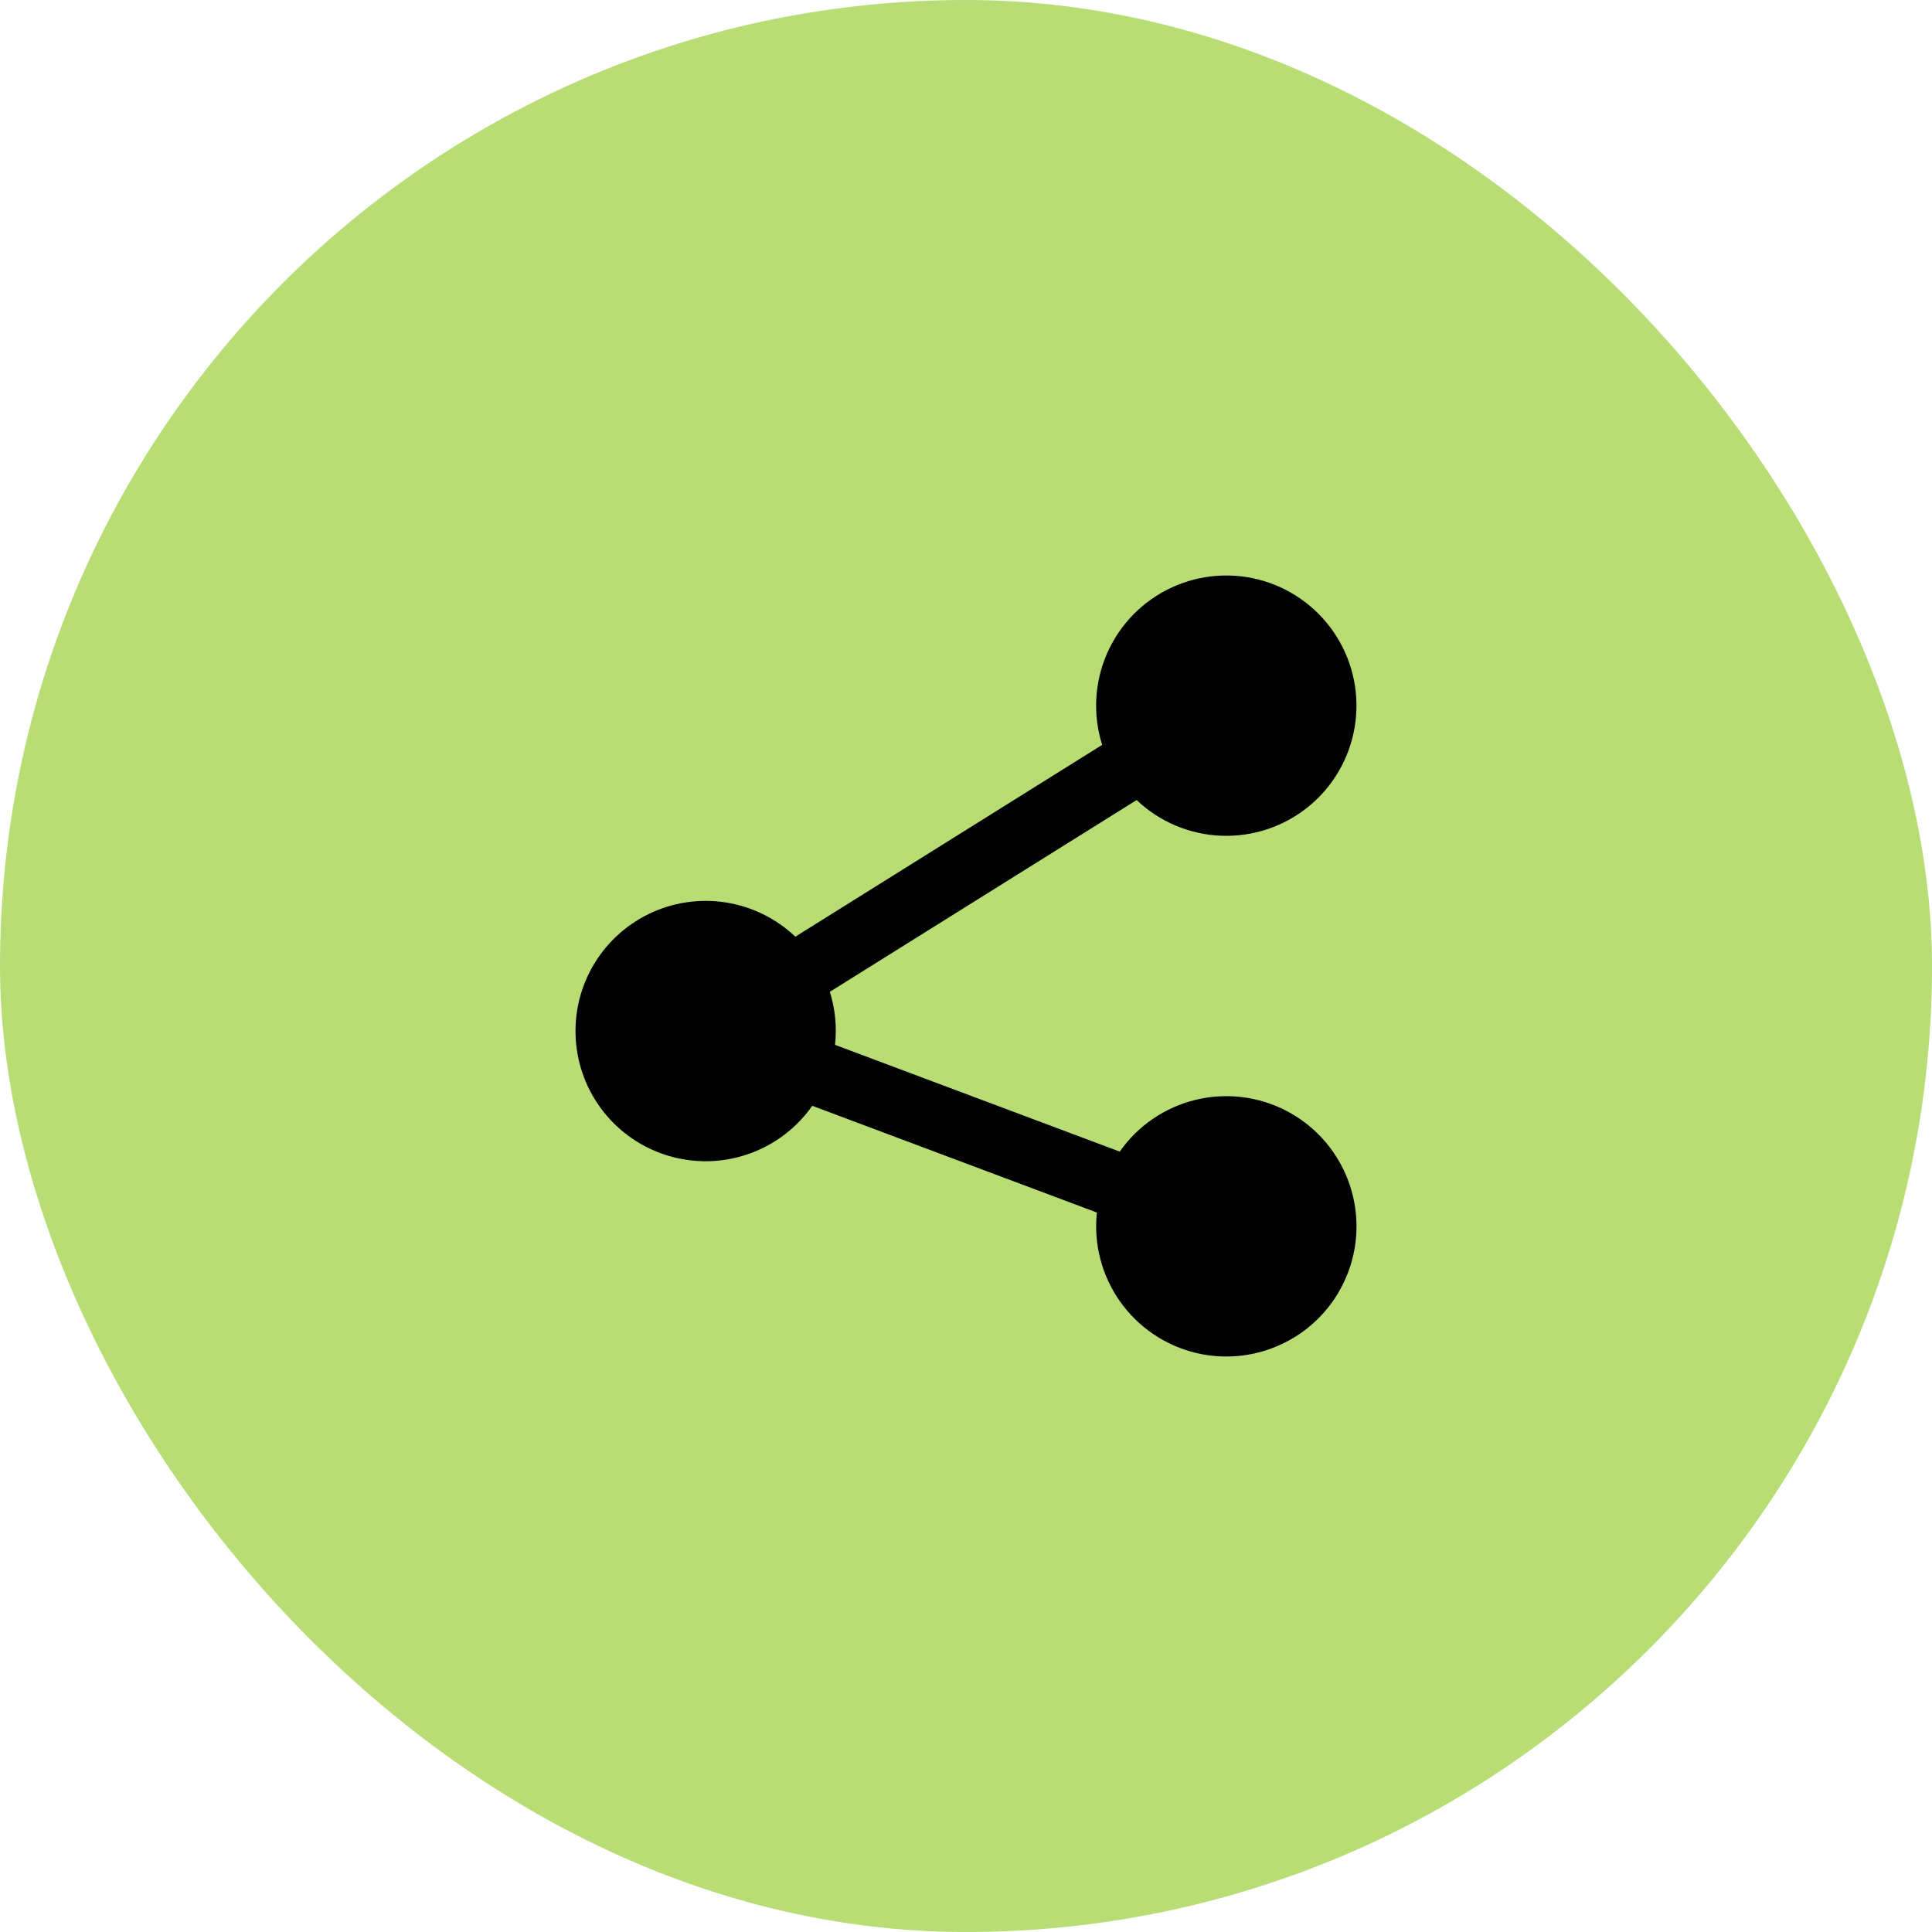 <svg width="94" height="94" viewBox="0 0 94 94" fill="none" xmlns="http://www.w3.org/2000/svg">
<rect width="94" height="94" rx="47" fill="#B7DD74"/>
<path d="M55.306 38.923L40.375 48.256C40.637 49.09 40.723 49.969 40.628 50.837L54.48 56.031C55.365 54.769 56.68 53.872 58.178 53.51C59.677 53.148 61.256 53.344 62.62 54.063C63.983 54.782 65.038 55.974 65.586 57.414C66.134 58.855 66.138 60.447 65.597 61.89C65.055 63.334 64.006 64.53 62.646 65.255C61.285 65.981 59.707 66.185 58.207 65.83C56.707 65.474 55.388 64.584 54.497 63.326C53.606 62.068 53.205 60.528 53.368 58.995L39.52 53.801C38.778 54.86 37.729 55.666 36.516 56.111C35.302 56.557 33.981 56.62 32.731 56.293C31.48 55.966 30.36 55.264 29.52 54.281C28.68 53.299 28.16 52.083 28.032 50.796C27.903 49.51 28.171 48.215 28.799 47.085C29.428 45.956 30.387 45.046 31.548 44.477C32.709 43.909 34.017 43.709 35.294 43.905C36.572 44.101 37.759 44.684 38.696 45.574L53.625 36.241C53.161 34.771 53.248 33.182 53.872 31.772C54.495 30.363 55.611 29.228 57.011 28.583C58.411 27.937 59.998 27.824 61.475 28.264C62.953 28.705 64.218 29.67 65.035 30.977C65.852 32.284 66.165 33.844 65.913 35.365C65.662 36.886 64.865 38.264 63.671 39.239C62.477 40.214 60.969 40.721 59.428 40.663C57.888 40.605 56.421 39.988 55.303 38.927L55.306 38.923Z" fill="black"/>
</svg>
